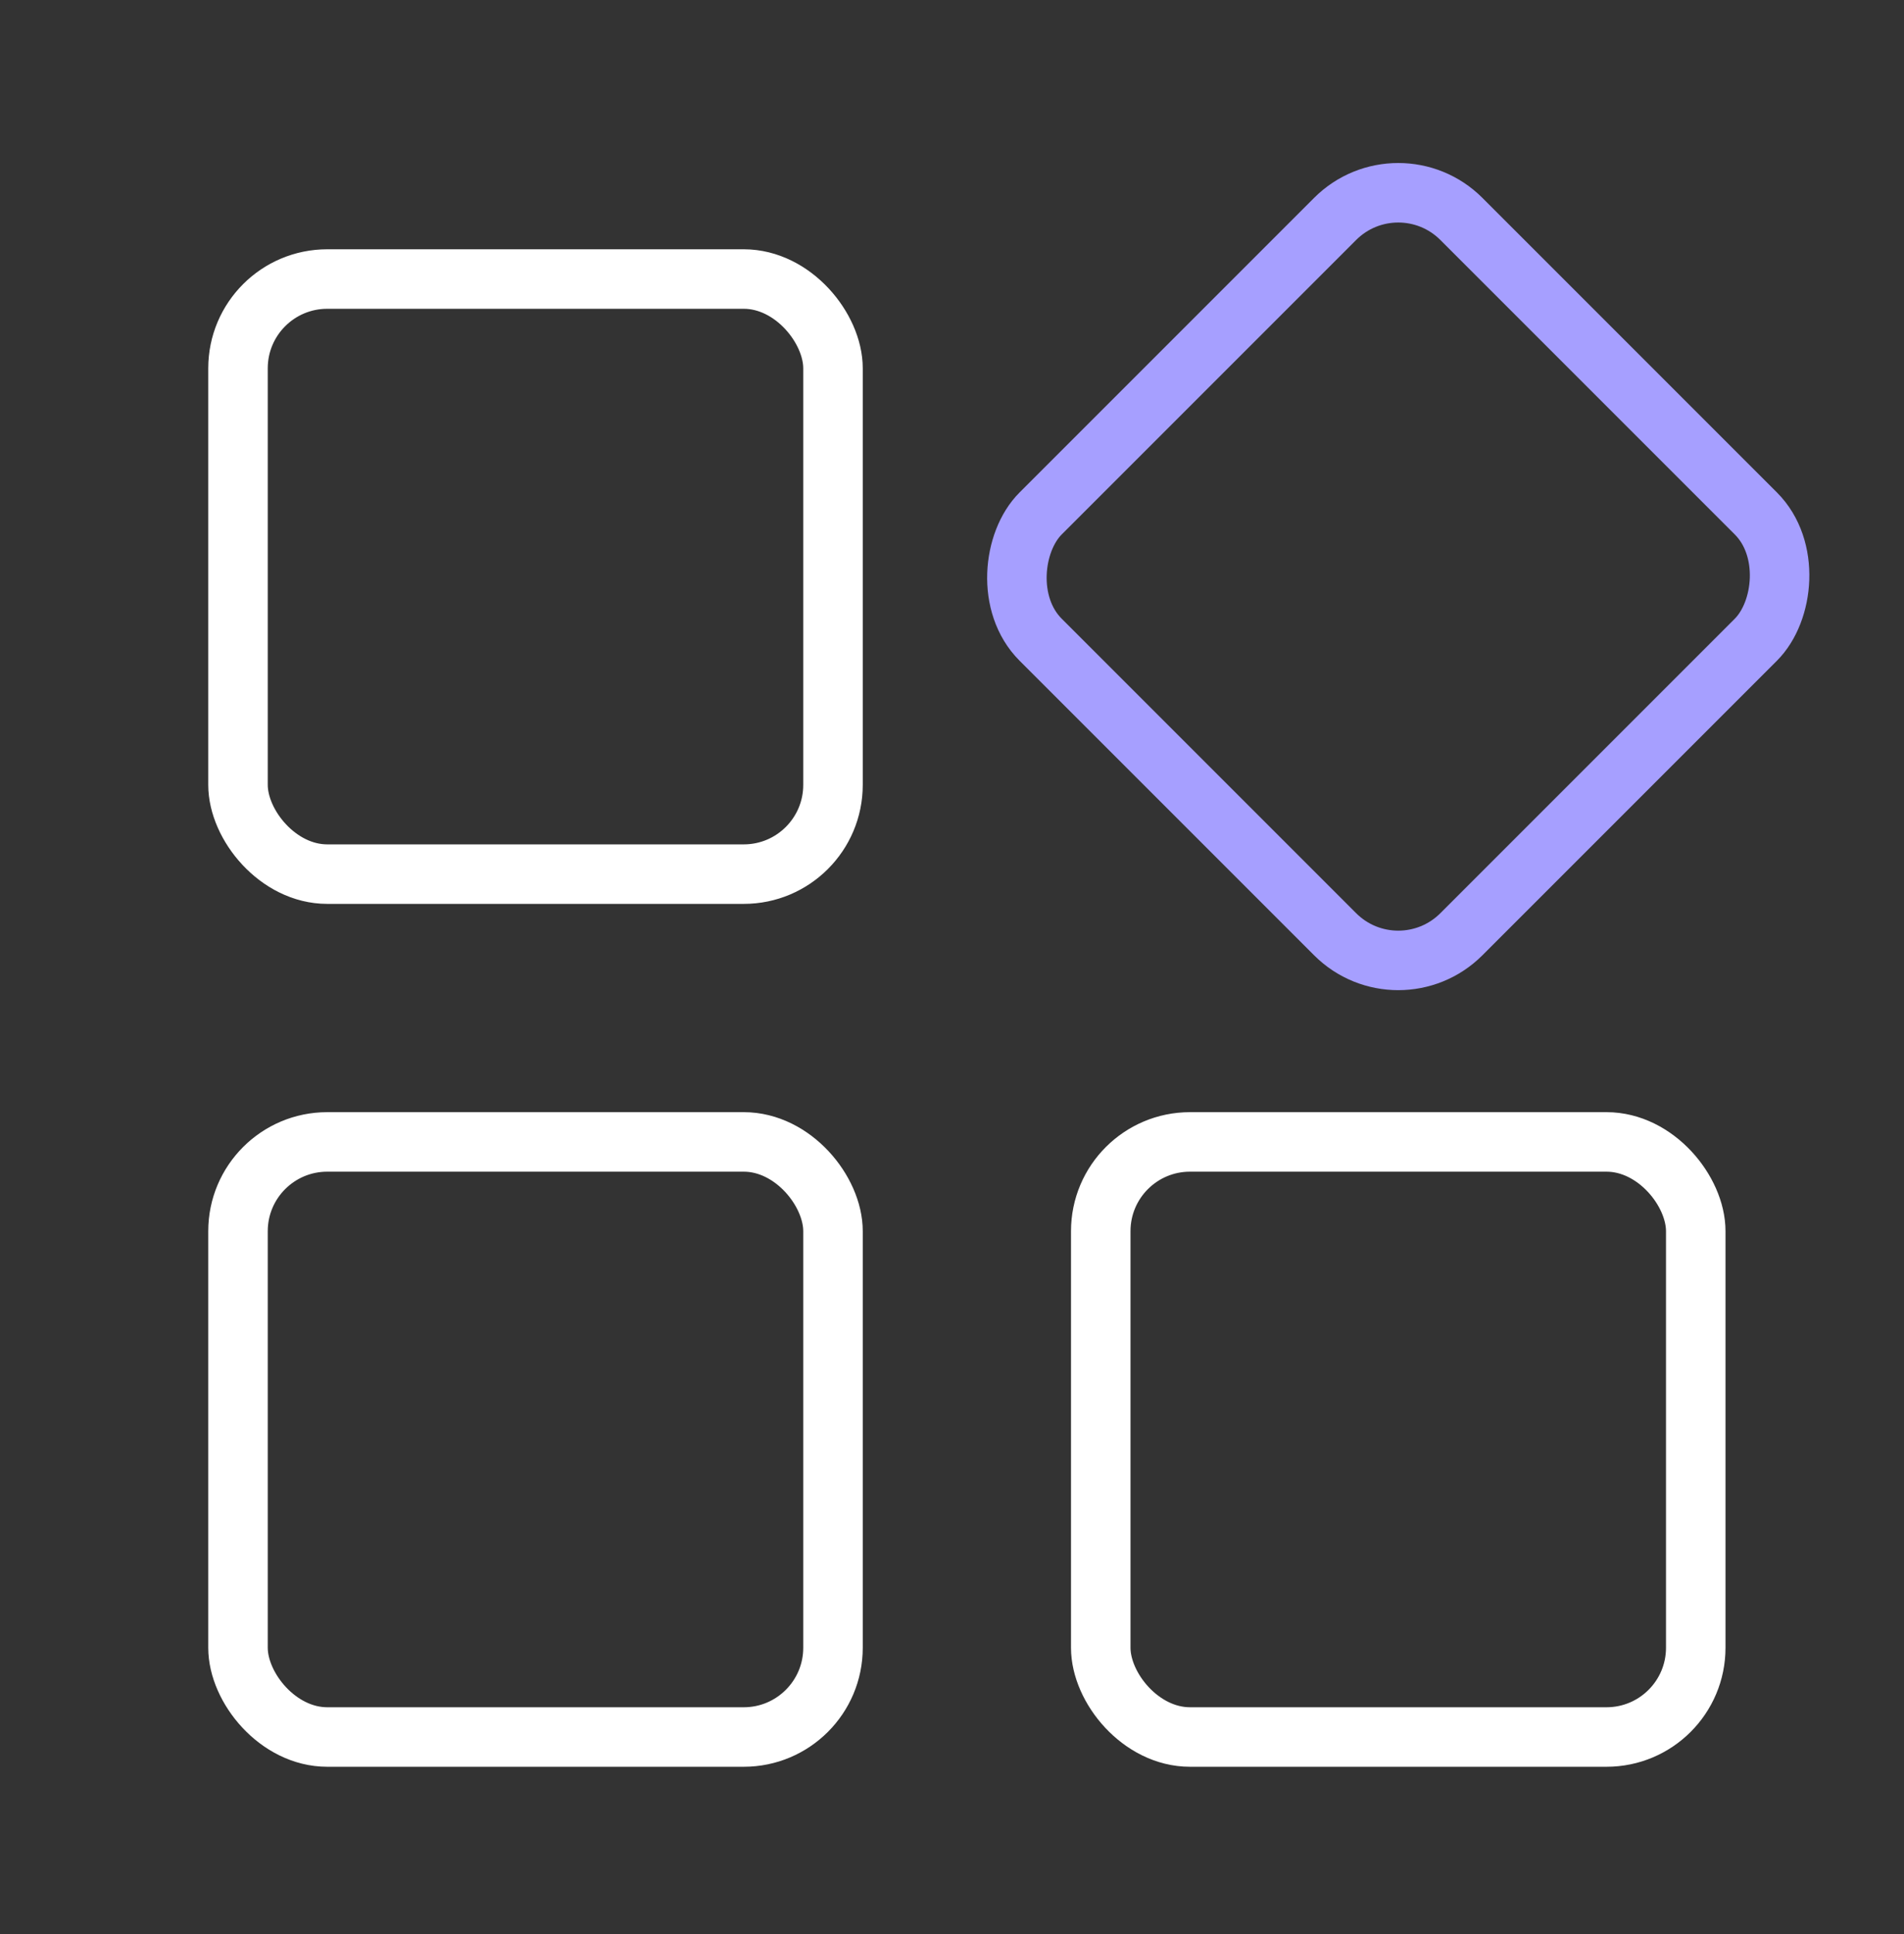 <svg width="64" height="65" viewBox="0 0 64 65" fill="none" xmlns="http://www.w3.org/2000/svg">
<rect x="0" y="0" width="64" height="65" fill="#333333" stroke="none"/>
<rect x="8" y="9.378" width="20" height="20" rx="3" stroke="white" stroke-width="2"/>
<rect x="8" y="38.378" width="20" height="20" rx="3" stroke="white" stroke-width="2"/>
<rect x="47" y="5.236" width="20" height="20" rx="3" transform="rotate(45 47 5.236)" stroke="#A69FFF" stroke-width="2"/>
<rect x="37" y="38.378" width="20" height="20" rx="3" stroke="white" stroke-width="2"/>
</svg>
